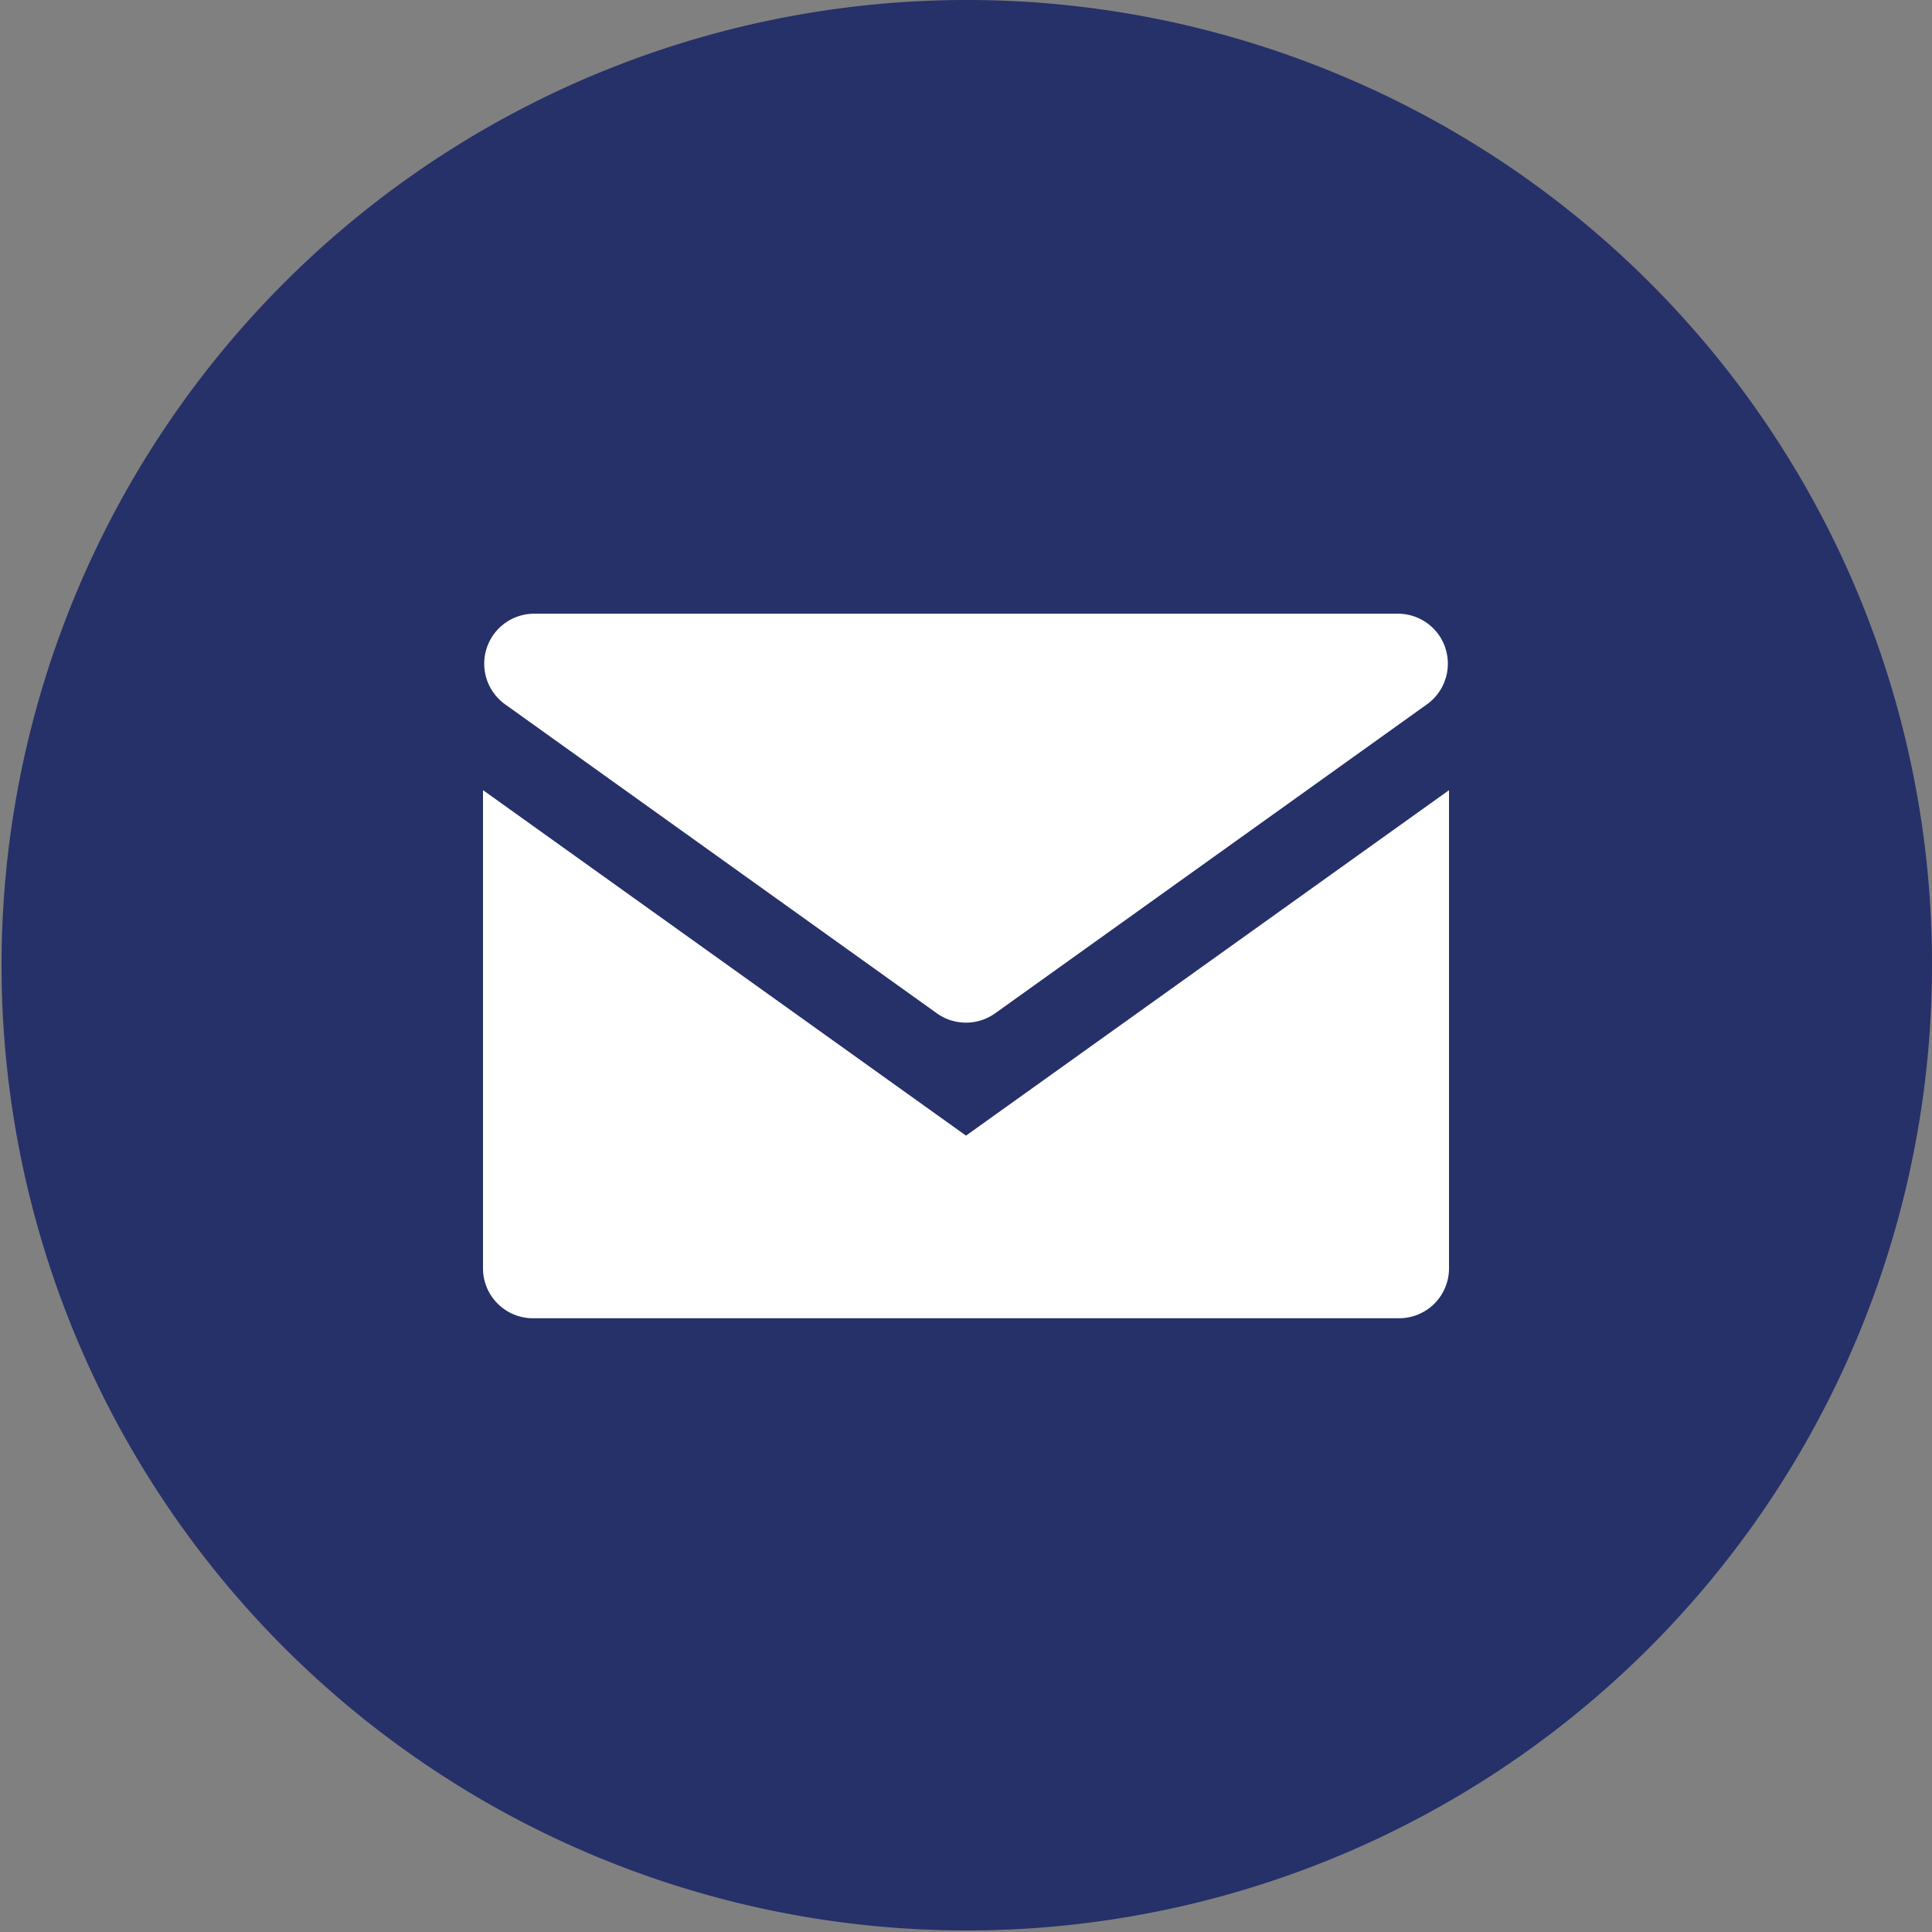 <svg xmlns="http://www.w3.org/2000/svg" width="40" height="40" viewBox="0 0 40 40">
  <rect x="0" y="0" width="40" height="40" fill="#808080" stroke="none"/>
  <g id="Group_370" data-name="Group 370" transform="translate(-1182.323 -364.241)">
    <path id="Path_68" data-name="Path 68" d="M146.323,20A19.984,19.984,0,1,1,134.108,1.572,19.941,19.941,0,0,1,146.323,20" transform="translate(1076 364.241)" fill="#263069"/>
    <path id="Path_72" data-name="Path 72" d="M136.323,16.36v9.877a1.033,1.033,0,0,1-1.034,1.056H117.357a1.034,1.034,0,0,1-1.034-1.034v-9.9l10,7.153Z" transform="translate(1076 364.241)" fill="#fff" fill-rule="evenodd"/>
    <path id="Path_73" data-name="Path 73" d="M136.251,13.425a1.035,1.035,0,0,0-.985-.719H117.38a1.035,1.035,0,0,0-.6,1.876l8.943,6.4a1.038,1.038,0,0,0,1.2,0l8.944-6.4a1.035,1.035,0,0,0,.383-1.157" transform="translate(1076 364.241)" fill="#fff" fill-rule="evenodd"/>
  </g>
</svg>

